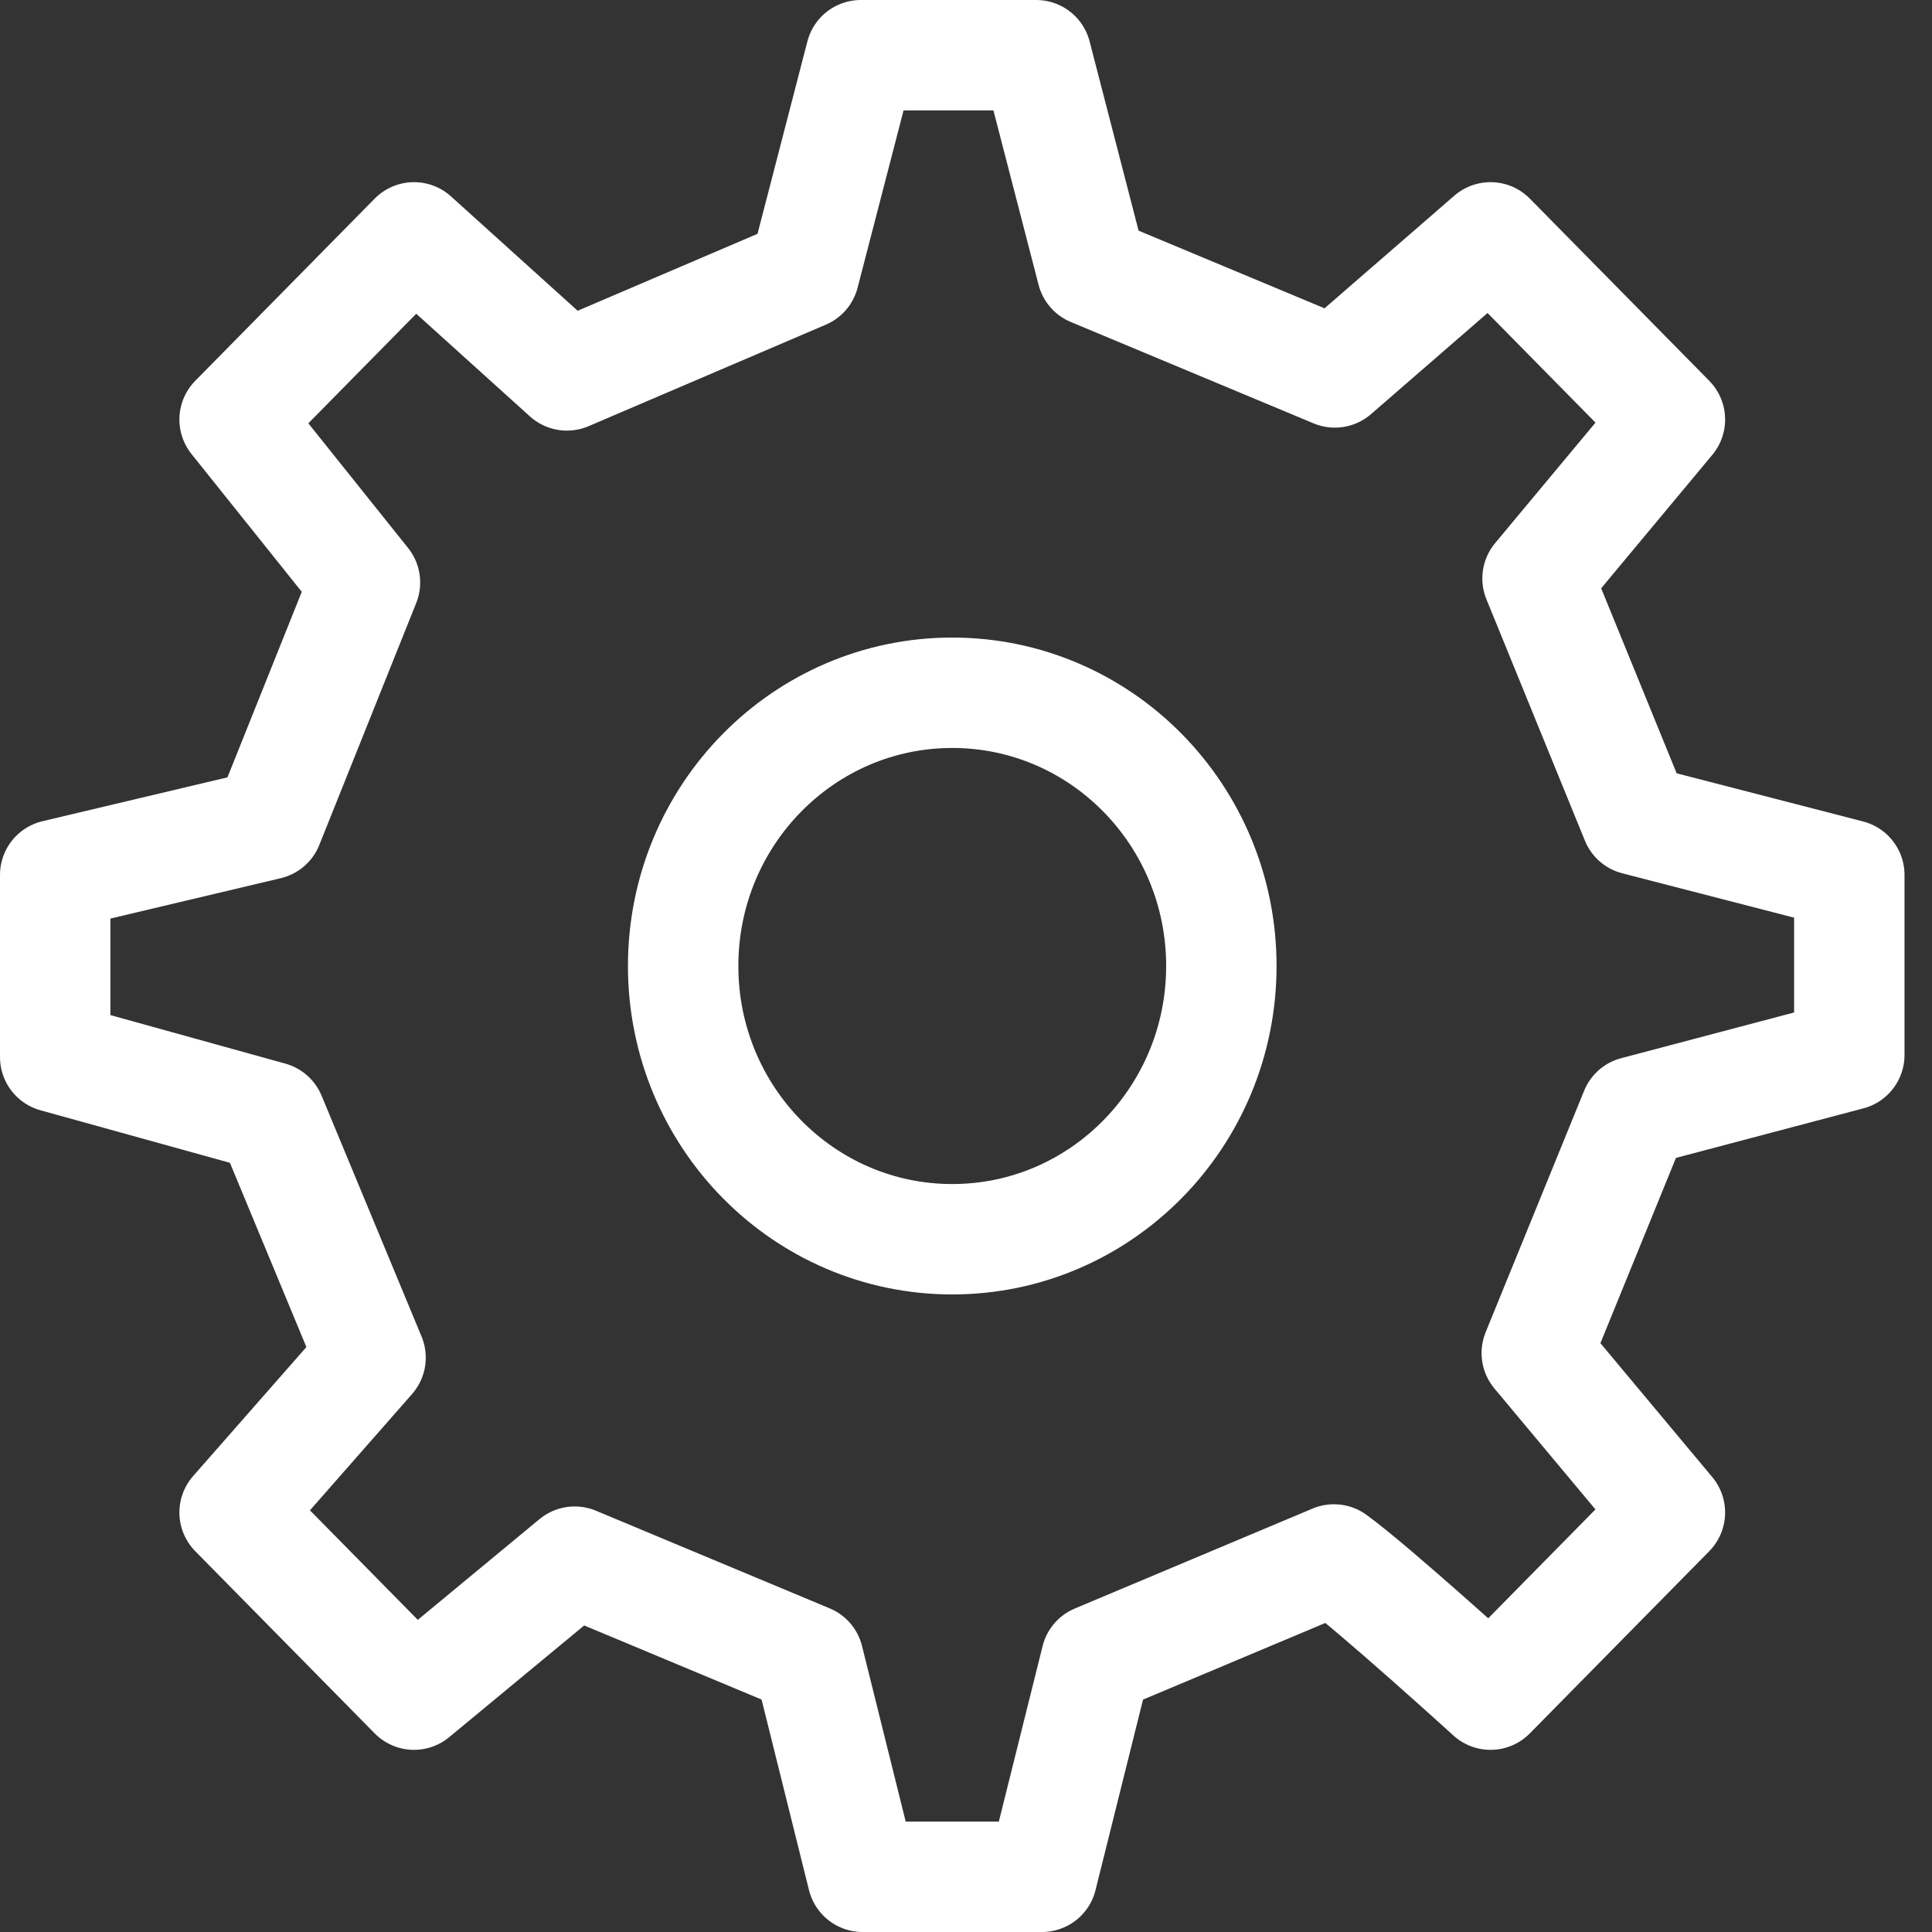 <svg width="35" height="35" viewBox="0 0 35 35" fill="none" xmlns="http://www.w3.org/2000/svg">
<rect x="0" y="0" width="35" height="35" fill="#333333" stroke="none"/>
<path d="M17.251 22.45C19.944 22.45 22.126 20.234 22.126 17.5C22.126 14.766 19.944 12.55 17.251 12.55C14.558 12.55 12.376 14.766 12.376 17.5C12.376 20.234 14.558 22.45 17.251 22.45Z" stroke="white" stroke-width="2" stroke-linecap="round" stroke-linejoin="round"/>
<path d="M29.638 14.852L27.854 10.479L30.252 7.6L27.002 4.3L24.182 6.747L19.783 4.91L18.771 1H15.595L14.568 4.962L10.27 6.801L7.5 4.3L4.25 7.6L6.612 10.552L4.856 14.936L1 15.85V19.15L4.902 20.232L6.713 24.595L4.25 27.4L7.5 30.7L10.411 28.291L14.646 30.06L15.626 34H18.876L19.858 30.062L24.166 28.251C24.884 28.772 27.002 30.7 27.002 30.7L30.252 27.4L27.84 24.512L29.624 20.137L33.502 19.112L33.502 15.85L29.638 14.852Z" stroke="white" stroke-width="2" stroke-linecap="round" stroke-linejoin="round"/>
</svg>
